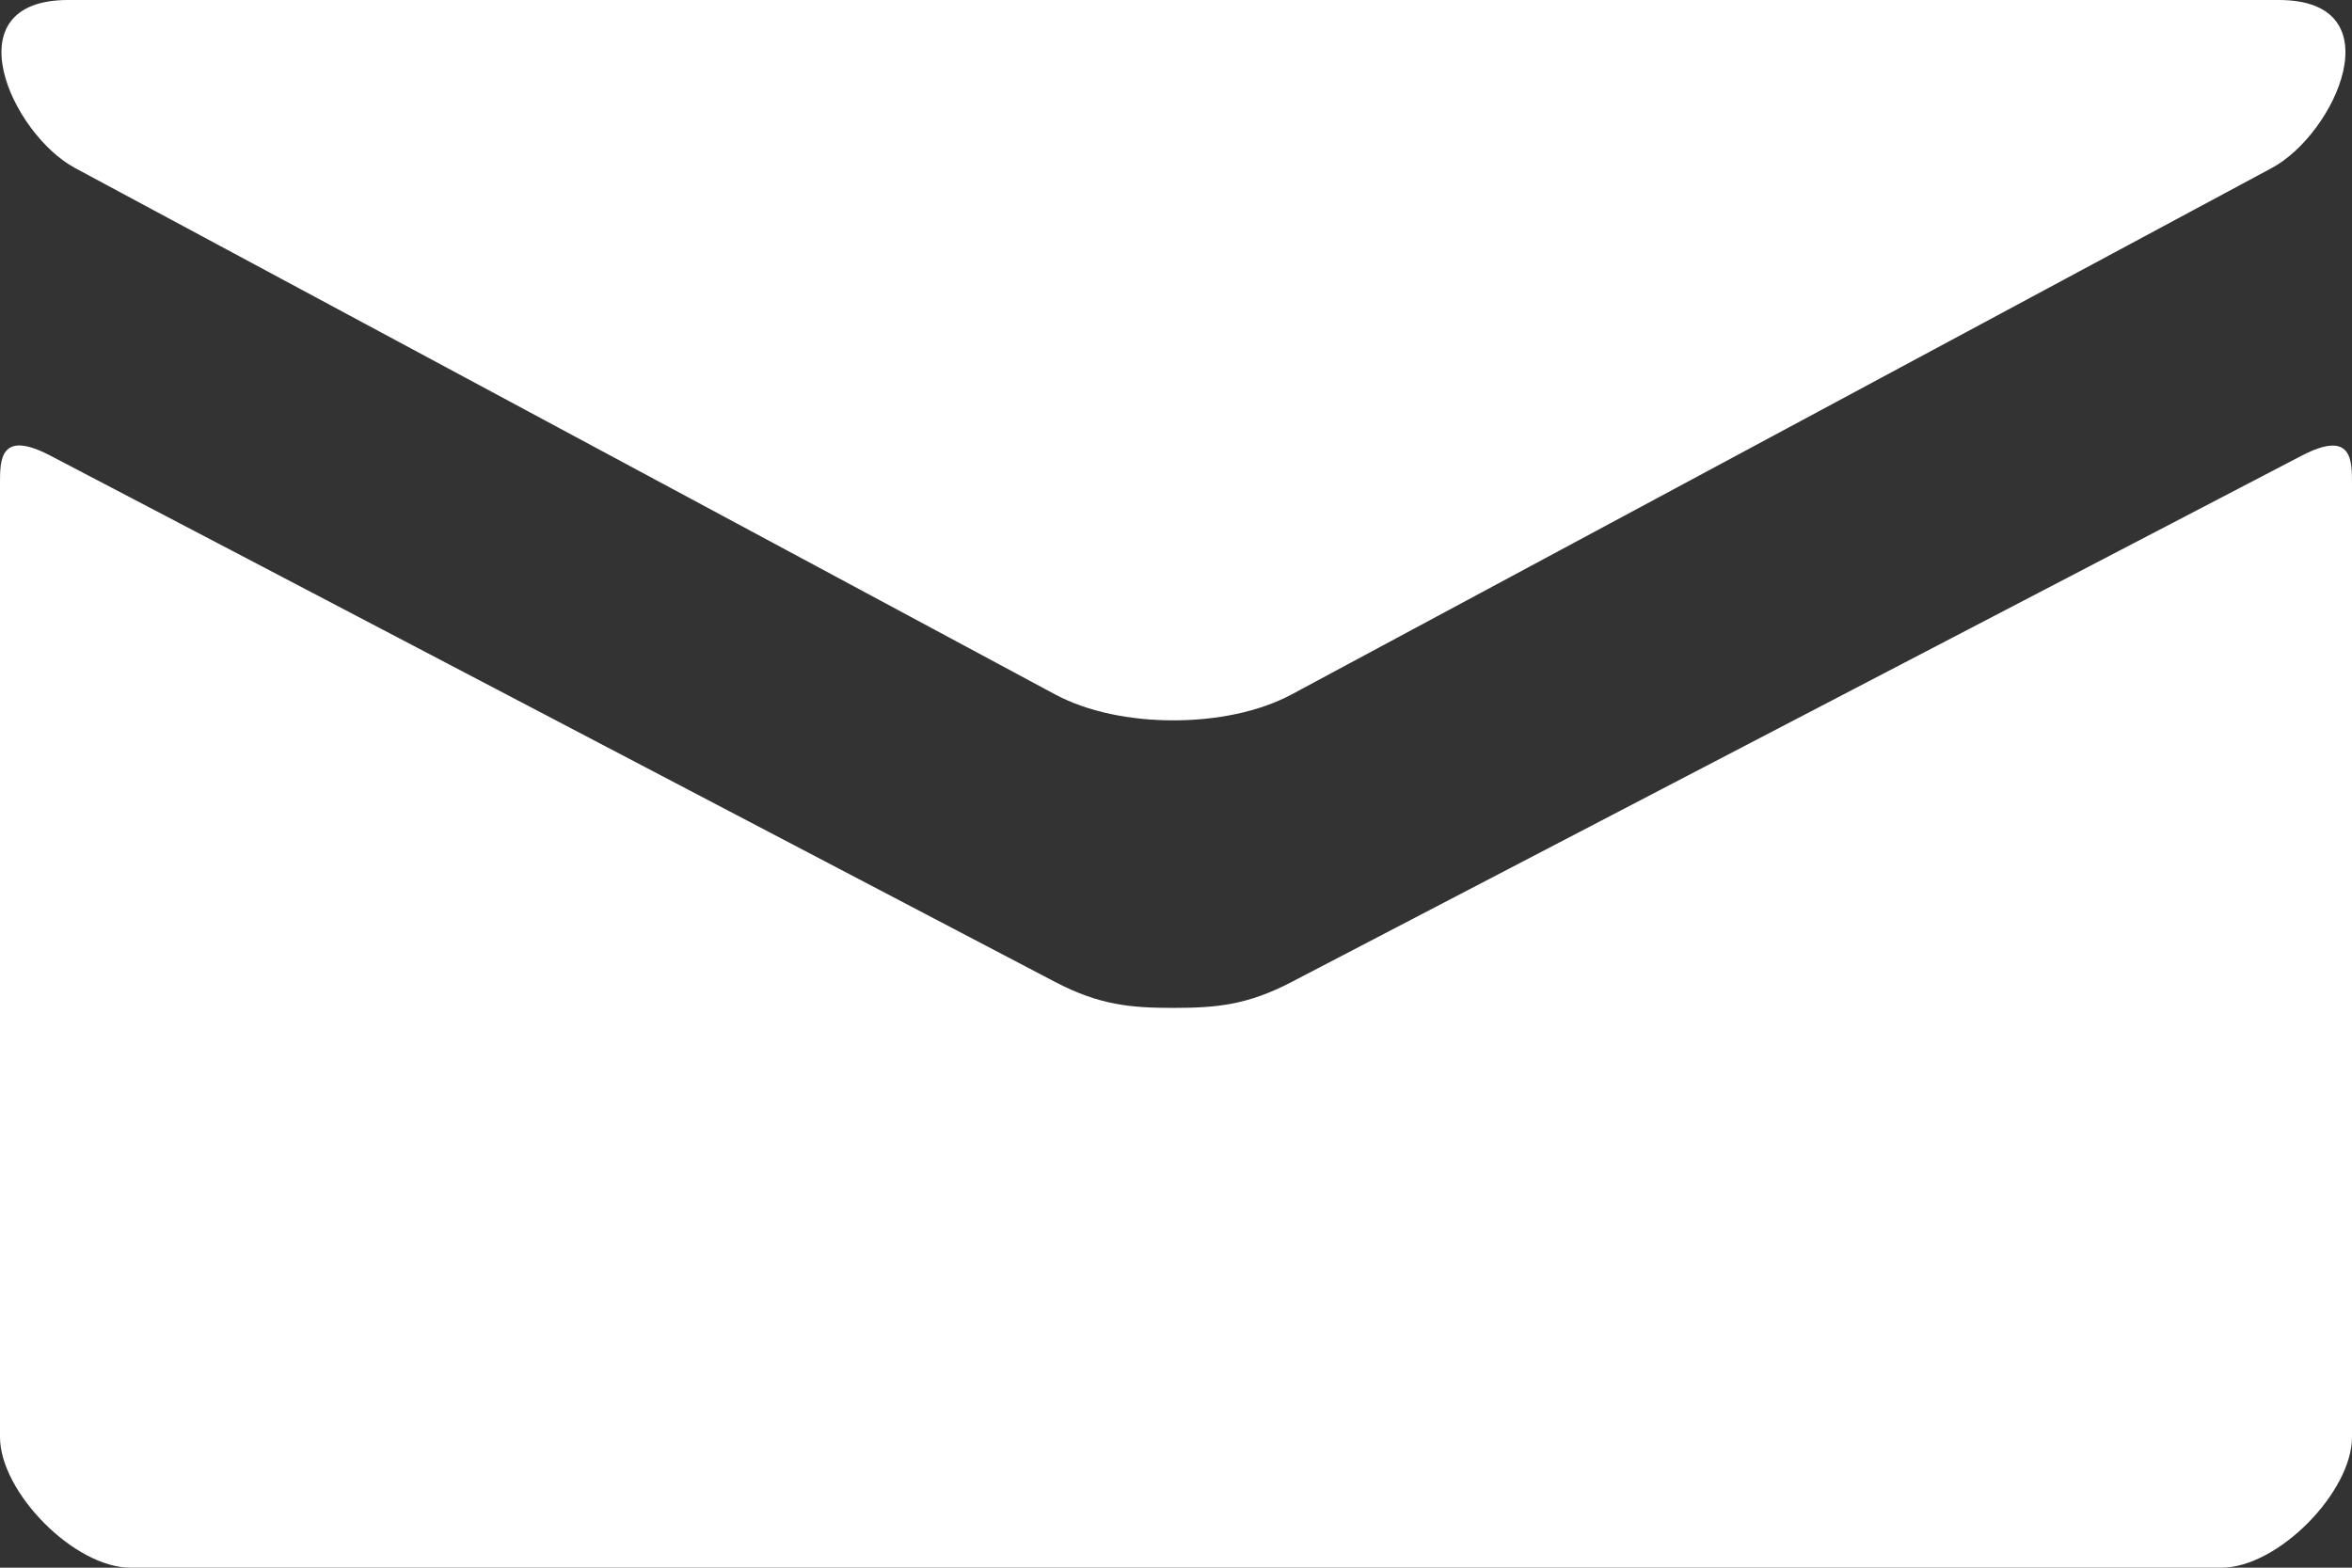 <?xml version="1.0" encoding="UTF-8"?> <svg xmlns="http://www.w3.org/2000/svg" xmlns:xlink="http://www.w3.org/1999/xlink" width="18px" height="12px" viewBox="0 0 18 12"><rect x="0" y="0" width="18" height="12" fill="#333333" stroke="none"/> <!-- Generator: Sketch 41 (35326) - http://www.bohemiancoding.com/sketch --> <title>Shape</title> <desc>Created with Sketch.</desc> <defs></defs> <g id="Symbols" stroke="none" stroke-width="1" fill="none" fill-rule="evenodd"> <g id="footer" transform="translate(-1068, -343)" fill="#FFFFFF"> <path d="M1068.574,344.286 C1069.062,344.548 1075.822,348.18 1076.074,348.315 C1076.326,348.45 1076.652,348.514 1076.98,348.514 C1077.308,348.514 1077.634,348.45 1077.886,348.315 C1078.138,348.18 1084.898,344.548 1085.386,344.286 C1085.875,344.023 1086.337,343 1085.44,343 L1068.521,343 C1067.624,343 1068.086,344.023 1068.574,344.286 L1068.574,344.286 Z M1085.613,346.489 C1085.058,346.778 1078.226,350.338 1077.886,350.516 C1077.546,350.694 1077.308,350.715 1076.98,350.715 C1076.652,350.715 1076.414,350.694 1076.074,350.516 C1075.734,350.338 1068.941,346.777 1068.386,346.488 C1067.996,346.284 1068,346.523 1068,346.707 L1068,354 C1068,354.42 1068.566,355 1069,355 L1085,355 C1085.434,355 1086,354.42 1086,354 L1086,346.708 C1086,346.524 1086.004,346.285 1085.613,346.489 L1085.613,346.489 Z" id="Shape"></path> </g> </g> </svg> 
